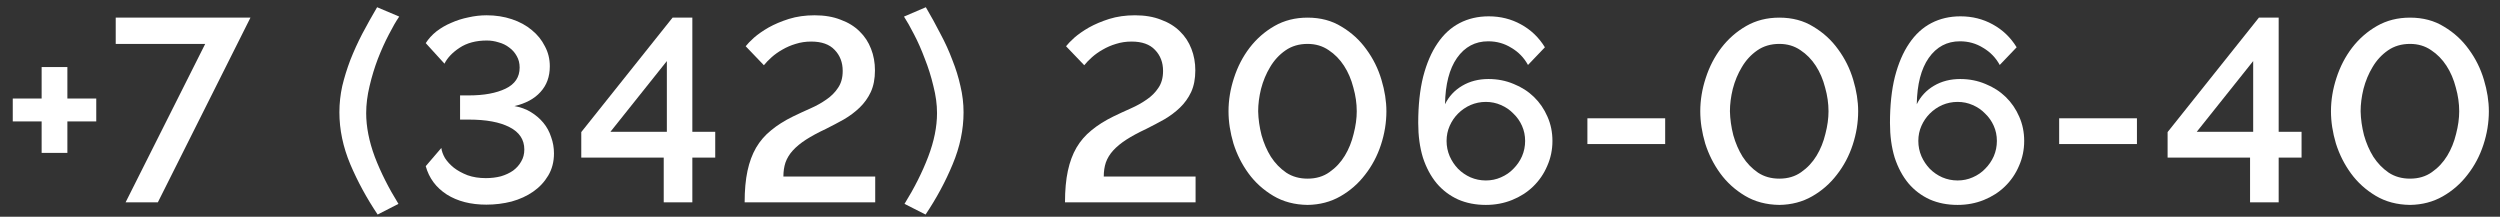 <?xml version="1.0" encoding="UTF-8"?> <svg xmlns="http://www.w3.org/2000/svg" width="173" height="15" viewBox="0 0 173 15" fill="none"><rect x="0" y="0" width="173" height="15" fill="#333333" stroke="none"/> <path d="M6.661 6.818V8.402H4.663V10.58H2.881V8.402H0.883V6.818H2.881V4.64H4.663V6.818H6.661Z" fill="white"></path> <path d="M14.2 3.038H8.008V1.22H17.332L10.924 14H8.692L14.2 3.038Z" fill="white"></path> <path d="M23.486 7.772C23.486 7.16 23.552 6.554 23.684 5.954C23.828 5.354 24.015 4.754 24.242 4.154C24.483 3.542 24.759 2.936 25.07 2.336C25.395 1.724 25.736 1.112 26.096 0.5L27.627 1.148C27.41 1.46 27.171 1.874 26.907 2.39C26.642 2.894 26.39 3.452 26.151 4.064C25.922 4.664 25.73 5.294 25.575 5.954C25.419 6.602 25.34 7.226 25.34 7.826C25.34 8.774 25.538 9.782 25.934 10.85C26.343 11.918 26.889 13.004 27.573 14.108L26.133 14.846C25.377 13.718 24.747 12.56 24.242 11.372C23.738 10.172 23.486 8.972 23.486 7.772Z" fill="white"></path> <path d="M33.655 14.162C32.575 14.162 31.663 13.928 30.919 13.46C30.175 12.98 29.689 12.326 29.461 11.498L30.541 10.238C30.565 10.454 30.649 10.688 30.793 10.94C30.949 11.18 31.153 11.402 31.405 11.606C31.669 11.81 31.987 11.984 32.359 12.128C32.731 12.26 33.151 12.326 33.619 12.326C33.991 12.326 34.339 12.284 34.663 12.2C34.987 12.104 35.269 11.972 35.509 11.804C35.749 11.624 35.935 11.414 36.067 11.174C36.211 10.934 36.283 10.658 36.283 10.346C36.283 9.662 35.941 9.146 35.257 8.798C34.585 8.45 33.649 8.276 32.449 8.276H31.837V6.602H32.449C33.493 6.602 34.339 6.446 34.987 6.134C35.635 5.822 35.959 5.336 35.959 4.676C35.959 4.376 35.893 4.112 35.761 3.884C35.629 3.644 35.455 3.446 35.239 3.29C35.023 3.122 34.777 3.002 34.501 2.93C34.237 2.846 33.967 2.804 33.691 2.804C32.935 2.804 32.305 2.972 31.801 3.308C31.309 3.632 30.961 3.998 30.757 4.406L29.461 2.984C29.653 2.684 29.899 2.414 30.199 2.174C30.511 1.934 30.853 1.736 31.225 1.58C31.597 1.412 31.993 1.286 32.413 1.202C32.833 1.106 33.253 1.058 33.673 1.058C34.297 1.058 34.879 1.148 35.419 1.328C35.959 1.508 36.421 1.76 36.805 2.084C37.189 2.396 37.489 2.768 37.705 3.2C37.933 3.62 38.047 4.082 38.047 4.586C38.047 5.306 37.831 5.9 37.399 6.368C36.979 6.836 36.379 7.16 35.599 7.34C36.019 7.412 36.397 7.55 36.733 7.754C37.069 7.958 37.357 8.204 37.597 8.492C37.837 8.78 38.017 9.11 38.137 9.482C38.269 9.842 38.335 10.22 38.335 10.616C38.335 11.192 38.203 11.702 37.939 12.146C37.675 12.59 37.327 12.962 36.895 13.262C36.463 13.562 35.965 13.79 35.401 13.946C34.837 14.09 34.255 14.162 33.655 14.162Z" fill="white"></path> <path d="M45.93 14V10.904H40.224V9.14L46.542 1.22H47.91V9.122H49.494V10.904H47.91V14H45.93ZM42.24 9.122H46.146V4.226L42.24 9.122Z" fill="white"></path> <path d="M51.529 14C51.529 13.16 51.595 12.434 51.727 11.822C51.859 11.21 52.057 10.676 52.321 10.22C52.597 9.752 52.945 9.35 53.365 9.014C53.785 8.666 54.289 8.348 54.877 8.06C55.273 7.868 55.675 7.682 56.083 7.502C56.491 7.322 56.857 7.118 57.181 6.89C57.517 6.662 57.787 6.392 57.991 6.08C58.207 5.768 58.315 5.378 58.315 4.91C58.315 4.322 58.129 3.836 57.757 3.452C57.397 3.068 56.857 2.876 56.137 2.876C55.753 2.876 55.393 2.93 55.057 3.038C54.733 3.134 54.427 3.266 54.139 3.434C53.863 3.59 53.617 3.764 53.401 3.956C53.185 4.148 53.005 4.334 52.861 4.514L51.601 3.2C51.721 3.044 51.913 2.846 52.177 2.606C52.453 2.366 52.789 2.132 53.185 1.904C53.593 1.676 54.061 1.478 54.589 1.31C55.129 1.142 55.723 1.058 56.371 1.058C57.055 1.058 57.655 1.16 58.171 1.364C58.699 1.556 59.137 1.826 59.485 2.174C59.833 2.51 60.097 2.912 60.277 3.38C60.457 3.836 60.547 4.334 60.547 4.874C60.547 5.45 60.451 5.948 60.259 6.368C60.067 6.776 59.809 7.136 59.485 7.448C59.173 7.748 58.813 8.018 58.405 8.258C57.997 8.486 57.577 8.708 57.145 8.924C56.605 9.176 56.149 9.422 55.777 9.662C55.405 9.902 55.099 10.154 54.859 10.418C54.631 10.67 54.463 10.946 54.355 11.246C54.259 11.534 54.211 11.858 54.211 12.218H60.565V14H51.529Z" fill="white"></path> <path d="M66.678 7.772C66.678 8.972 66.426 10.172 65.922 11.372C65.43 12.56 64.806 13.718 64.05 14.846L62.592 14.108C63.276 13.004 63.822 11.918 64.23 10.85C64.638 9.782 64.842 8.774 64.842 7.826C64.842 7.226 64.758 6.602 64.59 5.954C64.434 5.294 64.236 4.664 63.996 4.064C63.768 3.452 63.522 2.894 63.258 2.39C62.994 1.874 62.76 1.46 62.556 1.148L64.068 0.5C64.428 1.112 64.764 1.724 65.076 2.336C65.4 2.936 65.676 3.542 65.904 4.154C66.144 4.754 66.33 5.354 66.462 5.954C66.606 6.554 66.678 7.16 66.678 7.772Z" fill="white"></path> <path d="M73.698 14C73.698 13.16 73.764 12.434 73.896 11.822C74.028 11.21 74.226 10.676 74.49 10.22C74.766 9.752 75.114 9.35 75.534 9.014C75.954 8.666 76.458 8.348 77.046 8.06C77.442 7.868 77.844 7.682 78.252 7.502C78.66 7.322 79.026 7.118 79.35 6.89C79.686 6.662 79.956 6.392 80.16 6.08C80.376 5.768 80.484 5.378 80.484 4.91C80.484 4.322 80.298 3.836 79.926 3.452C79.566 3.068 79.026 2.876 78.306 2.876C77.922 2.876 77.562 2.93 77.226 3.038C76.902 3.134 76.596 3.266 76.308 3.434C76.032 3.59 75.786 3.764 75.57 3.956C75.354 4.148 75.174 4.334 75.03 4.514L73.77 3.2C73.89 3.044 74.082 2.846 74.346 2.606C74.622 2.366 74.958 2.132 75.354 1.904C75.762 1.676 76.23 1.478 76.758 1.31C77.298 1.142 77.892 1.058 78.54 1.058C79.224 1.058 79.824 1.16 80.34 1.364C80.868 1.556 81.306 1.826 81.654 2.174C82.002 2.51 82.266 2.912 82.446 3.38C82.626 3.836 82.716 4.334 82.716 4.874C82.716 5.45 82.62 5.948 82.428 6.368C82.236 6.776 81.978 7.136 81.654 7.448C81.342 7.748 80.982 8.018 80.574 8.258C80.166 8.486 79.746 8.708 79.314 8.924C78.774 9.176 78.318 9.422 77.946 9.662C77.574 9.902 77.268 10.154 77.028 10.418C76.8 10.67 76.632 10.946 76.524 11.246C76.428 11.534 76.38 11.858 76.38 12.218H82.734V14H73.698Z" fill="white"></path> <path d="M90.485 14.18C89.585 14.168 88.793 13.958 88.109 13.55C87.425 13.142 86.855 12.626 86.399 12.002C85.943 11.378 85.595 10.688 85.355 9.932C85.127 9.164 85.013 8.42 85.013 7.7C85.013 6.932 85.139 6.164 85.391 5.396C85.643 4.616 86.003 3.92 86.471 3.308C86.951 2.684 87.527 2.18 88.199 1.796C88.871 1.412 89.633 1.22 90.485 1.22C91.385 1.22 92.171 1.43 92.843 1.85C93.527 2.258 94.097 2.78 94.553 3.416C95.021 4.052 95.369 4.754 95.597 5.522C95.825 6.278 95.939 7.004 95.939 7.7C95.939 8.48 95.813 9.254 95.561 10.022C95.309 10.79 94.943 11.48 94.463 12.092C93.995 12.704 93.425 13.202 92.753 13.586C92.081 13.97 91.325 14.168 90.485 14.18ZM87.065 7.7C87.077 8.24 87.155 8.792 87.299 9.356C87.455 9.908 87.671 10.406 87.947 10.85C88.235 11.294 88.589 11.66 89.009 11.948C89.429 12.224 89.921 12.362 90.485 12.362C91.073 12.362 91.577 12.212 91.997 11.912C92.429 11.612 92.783 11.234 93.059 10.778C93.335 10.322 93.539 9.818 93.671 9.266C93.815 8.714 93.887 8.192 93.887 7.7C93.887 7.16 93.809 6.614 93.653 6.062C93.509 5.498 93.293 4.994 93.005 4.55C92.717 4.106 92.363 3.746 91.943 3.47C91.523 3.182 91.037 3.038 90.485 3.038C89.897 3.038 89.387 3.188 88.955 3.488C88.523 3.788 88.169 4.172 87.893 4.64C87.617 5.096 87.407 5.6 87.263 6.152C87.131 6.692 87.065 7.208 87.065 7.7Z" fill="white"></path> <path d="M107.429 9.752C107.429 10.364 107.309 10.94 107.069 11.48C106.841 12.02 106.517 12.494 106.097 12.902C105.689 13.298 105.203 13.61 104.639 13.838C104.075 14.066 103.469 14.18 102.821 14.18C102.113 14.18 101.471 14.054 100.895 13.802C100.319 13.538 99.827 13.166 99.419 12.686C99.011 12.194 98.693 11.6 98.465 10.904C98.249 10.196 98.141 9.398 98.141 8.51C98.141 7.286 98.255 6.218 98.483 5.306C98.723 4.382 99.053 3.614 99.473 3.002C99.893 2.378 100.403 1.91 101.003 1.598C101.603 1.286 102.275 1.13 103.019 1.13C103.835 1.13 104.579 1.316 105.251 1.688C105.935 2.06 106.487 2.588 106.907 3.272L105.737 4.496C105.461 3.992 105.077 3.596 104.585 3.308C104.105 3.008 103.571 2.858 102.983 2.858C102.083 2.858 101.363 3.242 100.823 4.01C100.295 4.766 100.019 5.834 99.995 7.214C100.259 6.674 100.655 6.248 101.183 5.936C101.711 5.624 102.317 5.468 103.001 5.468C103.625 5.468 104.207 5.582 104.747 5.81C105.287 6.026 105.755 6.326 106.151 6.71C106.547 7.094 106.859 7.55 107.087 8.078C107.315 8.594 107.429 9.152 107.429 9.752ZM102.821 12.488C103.193 12.488 103.541 12.416 103.865 12.272C104.201 12.128 104.489 11.93 104.729 11.678C104.981 11.426 105.179 11.138 105.323 10.814C105.467 10.478 105.539 10.124 105.539 9.752C105.539 9.38 105.467 9.032 105.323 8.708C105.179 8.384 104.981 8.102 104.729 7.862C104.489 7.61 104.201 7.412 103.865 7.268C103.541 7.124 103.193 7.052 102.821 7.052C102.449 7.052 102.095 7.124 101.759 7.268C101.435 7.412 101.147 7.61 100.895 7.862C100.655 8.102 100.463 8.384 100.319 8.708C100.175 9.032 100.103 9.38 100.103 9.752C100.103 10.124 100.175 10.478 100.319 10.814C100.463 11.138 100.655 11.426 100.895 11.678C101.147 11.93 101.435 12.128 101.759 12.272C102.095 12.416 102.449 12.488 102.821 12.488Z" fill="white"></path> <path d="M109.848 9.968V8.186H115.23V9.968H109.848Z" fill="white"></path> <path d="M123.131 14.18C122.231 14.168 121.439 13.958 120.755 13.55C120.071 13.142 119.501 12.626 119.045 12.002C118.589 11.378 118.241 10.688 118.001 9.932C117.773 9.164 117.659 8.42 117.659 7.7C117.659 6.932 117.785 6.164 118.037 5.396C118.289 4.616 118.649 3.92 119.117 3.308C119.597 2.684 120.173 2.18 120.845 1.796C121.517 1.412 122.279 1.22 123.131 1.22C124.031 1.22 124.817 1.43 125.489 1.85C126.173 2.258 126.743 2.78 127.199 3.416C127.667 4.052 128.015 4.754 128.243 5.522C128.471 6.278 128.585 7.004 128.585 7.7C128.585 8.48 128.459 9.254 128.207 10.022C127.955 10.79 127.589 11.48 127.109 12.092C126.641 12.704 126.071 13.202 125.399 13.586C124.727 13.97 123.971 14.168 123.131 14.18ZM119.711 7.7C119.723 8.24 119.801 8.792 119.945 9.356C120.101 9.908 120.317 10.406 120.593 10.85C120.881 11.294 121.235 11.66 121.655 11.948C122.075 12.224 122.567 12.362 123.131 12.362C123.719 12.362 124.223 12.212 124.643 11.912C125.075 11.612 125.429 11.234 125.705 10.778C125.981 10.322 126.185 9.818 126.317 9.266C126.461 8.714 126.533 8.192 126.533 7.7C126.533 7.16 126.455 6.614 126.299 6.062C126.155 5.498 125.939 4.994 125.651 4.55C125.363 4.106 125.009 3.746 124.589 3.47C124.169 3.182 123.683 3.038 123.131 3.038C122.543 3.038 122.033 3.188 121.601 3.488C121.169 3.788 120.815 4.172 120.539 4.64C120.263 5.096 120.053 5.6 119.909 6.152C119.777 6.692 119.711 7.208 119.711 7.7Z" fill="white"></path> <path d="M140.074 9.752C140.074 10.364 139.954 10.94 139.714 11.48C139.486 12.02 139.162 12.494 138.742 12.902C138.334 13.298 137.848 13.61 137.284 13.838C136.72 14.066 136.114 14.18 135.466 14.18C134.758 14.18 134.116 14.054 133.54 13.802C132.964 13.538 132.472 13.166 132.064 12.686C131.656 12.194 131.338 11.6 131.11 10.904C130.894 10.196 130.786 9.398 130.786 8.51C130.786 7.286 130.9 6.218 131.128 5.306C131.368 4.382 131.698 3.614 132.118 3.002C132.538 2.378 133.048 1.91 133.648 1.598C134.248 1.286 134.92 1.13 135.664 1.13C136.48 1.13 137.224 1.316 137.896 1.688C138.58 2.06 139.132 2.588 139.552 3.272L138.382 4.496C138.106 3.992 137.722 3.596 137.23 3.308C136.75 3.008 136.216 2.858 135.628 2.858C134.728 2.858 134.008 3.242 133.468 4.01C132.94 4.766 132.664 5.834 132.64 7.214C132.904 6.674 133.3 6.248 133.828 5.936C134.356 5.624 134.962 5.468 135.646 5.468C136.27 5.468 136.852 5.582 137.392 5.81C137.932 6.026 138.4 6.326 138.796 6.71C139.192 7.094 139.504 7.55 139.732 8.078C139.96 8.594 140.074 9.152 140.074 9.752ZM135.466 12.488C135.838 12.488 136.186 12.416 136.51 12.272C136.846 12.128 137.134 11.93 137.374 11.678C137.626 11.426 137.824 11.138 137.968 10.814C138.112 10.478 138.184 10.124 138.184 9.752C138.184 9.38 138.112 9.032 137.968 8.708C137.824 8.384 137.626 8.102 137.374 7.862C137.134 7.61 136.846 7.412 136.51 7.268C136.186 7.124 135.838 7.052 135.466 7.052C135.094 7.052 134.74 7.124 134.404 7.268C134.08 7.412 133.792 7.61 133.54 7.862C133.3 8.102 133.108 8.384 132.964 8.708C132.82 9.032 132.748 9.38 132.748 9.752C132.748 10.124 132.82 10.478 132.964 10.814C133.108 11.138 133.3 11.426 133.54 11.678C133.792 11.93 134.08 12.128 134.404 12.272C134.74 12.416 135.094 12.488 135.466 12.488Z" fill="white"></path> <path d="M142.494 9.968V8.186H147.876V9.968H142.494Z" fill="white"></path> <path d="M155.704 14V10.904H149.998V9.14L156.316 1.22H157.684V9.122H159.268V10.904H157.684V14H155.704ZM152.014 9.122H155.92V4.226L152.014 9.122Z" fill="white"></path> <path d="M166.775 14.18C165.875 14.168 165.083 13.958 164.399 13.55C163.715 13.142 163.145 12.626 162.689 12.002C162.233 11.378 161.885 10.688 161.645 9.932C161.417 9.164 161.303 8.42 161.303 7.7C161.303 6.932 161.429 6.164 161.681 5.396C161.933 4.616 162.293 3.92 162.761 3.308C163.241 2.684 163.817 2.18 164.489 1.796C165.161 1.412 165.923 1.22 166.775 1.22C167.675 1.22 168.461 1.43 169.133 1.85C169.817 2.258 170.387 2.78 170.843 3.416C171.311 4.052 171.659 4.754 171.887 5.522C172.115 6.278 172.229 7.004 172.229 7.7C172.229 8.48 172.103 9.254 171.851 10.022C171.599 10.79 171.233 11.48 170.753 12.092C170.285 12.704 169.715 13.202 169.043 13.586C168.371 13.97 167.615 14.168 166.775 14.18ZM163.355 7.7C163.367 8.24 163.445 8.792 163.589 9.356C163.745 9.908 163.961 10.406 164.237 10.85C164.525 11.294 164.879 11.66 165.299 11.948C165.719 12.224 166.211 12.362 166.775 12.362C167.363 12.362 167.867 12.212 168.287 11.912C168.719 11.612 169.073 11.234 169.349 10.778C169.625 10.322 169.829 9.818 169.961 9.266C170.105 8.714 170.177 8.192 170.177 7.7C170.177 7.16 170.099 6.614 169.943 6.062C169.799 5.498 169.583 4.994 169.295 4.55C169.007 4.106 168.653 3.746 168.233 3.47C167.813 3.182 167.327 3.038 166.775 3.038C166.187 3.038 165.677 3.188 165.245 3.488C164.813 3.788 164.459 4.172 164.183 4.64C163.907 5.096 163.697 5.6 163.553 6.152C163.421 6.692 163.355 7.208 163.355 7.7Z" fill="white"></path> </svg> 